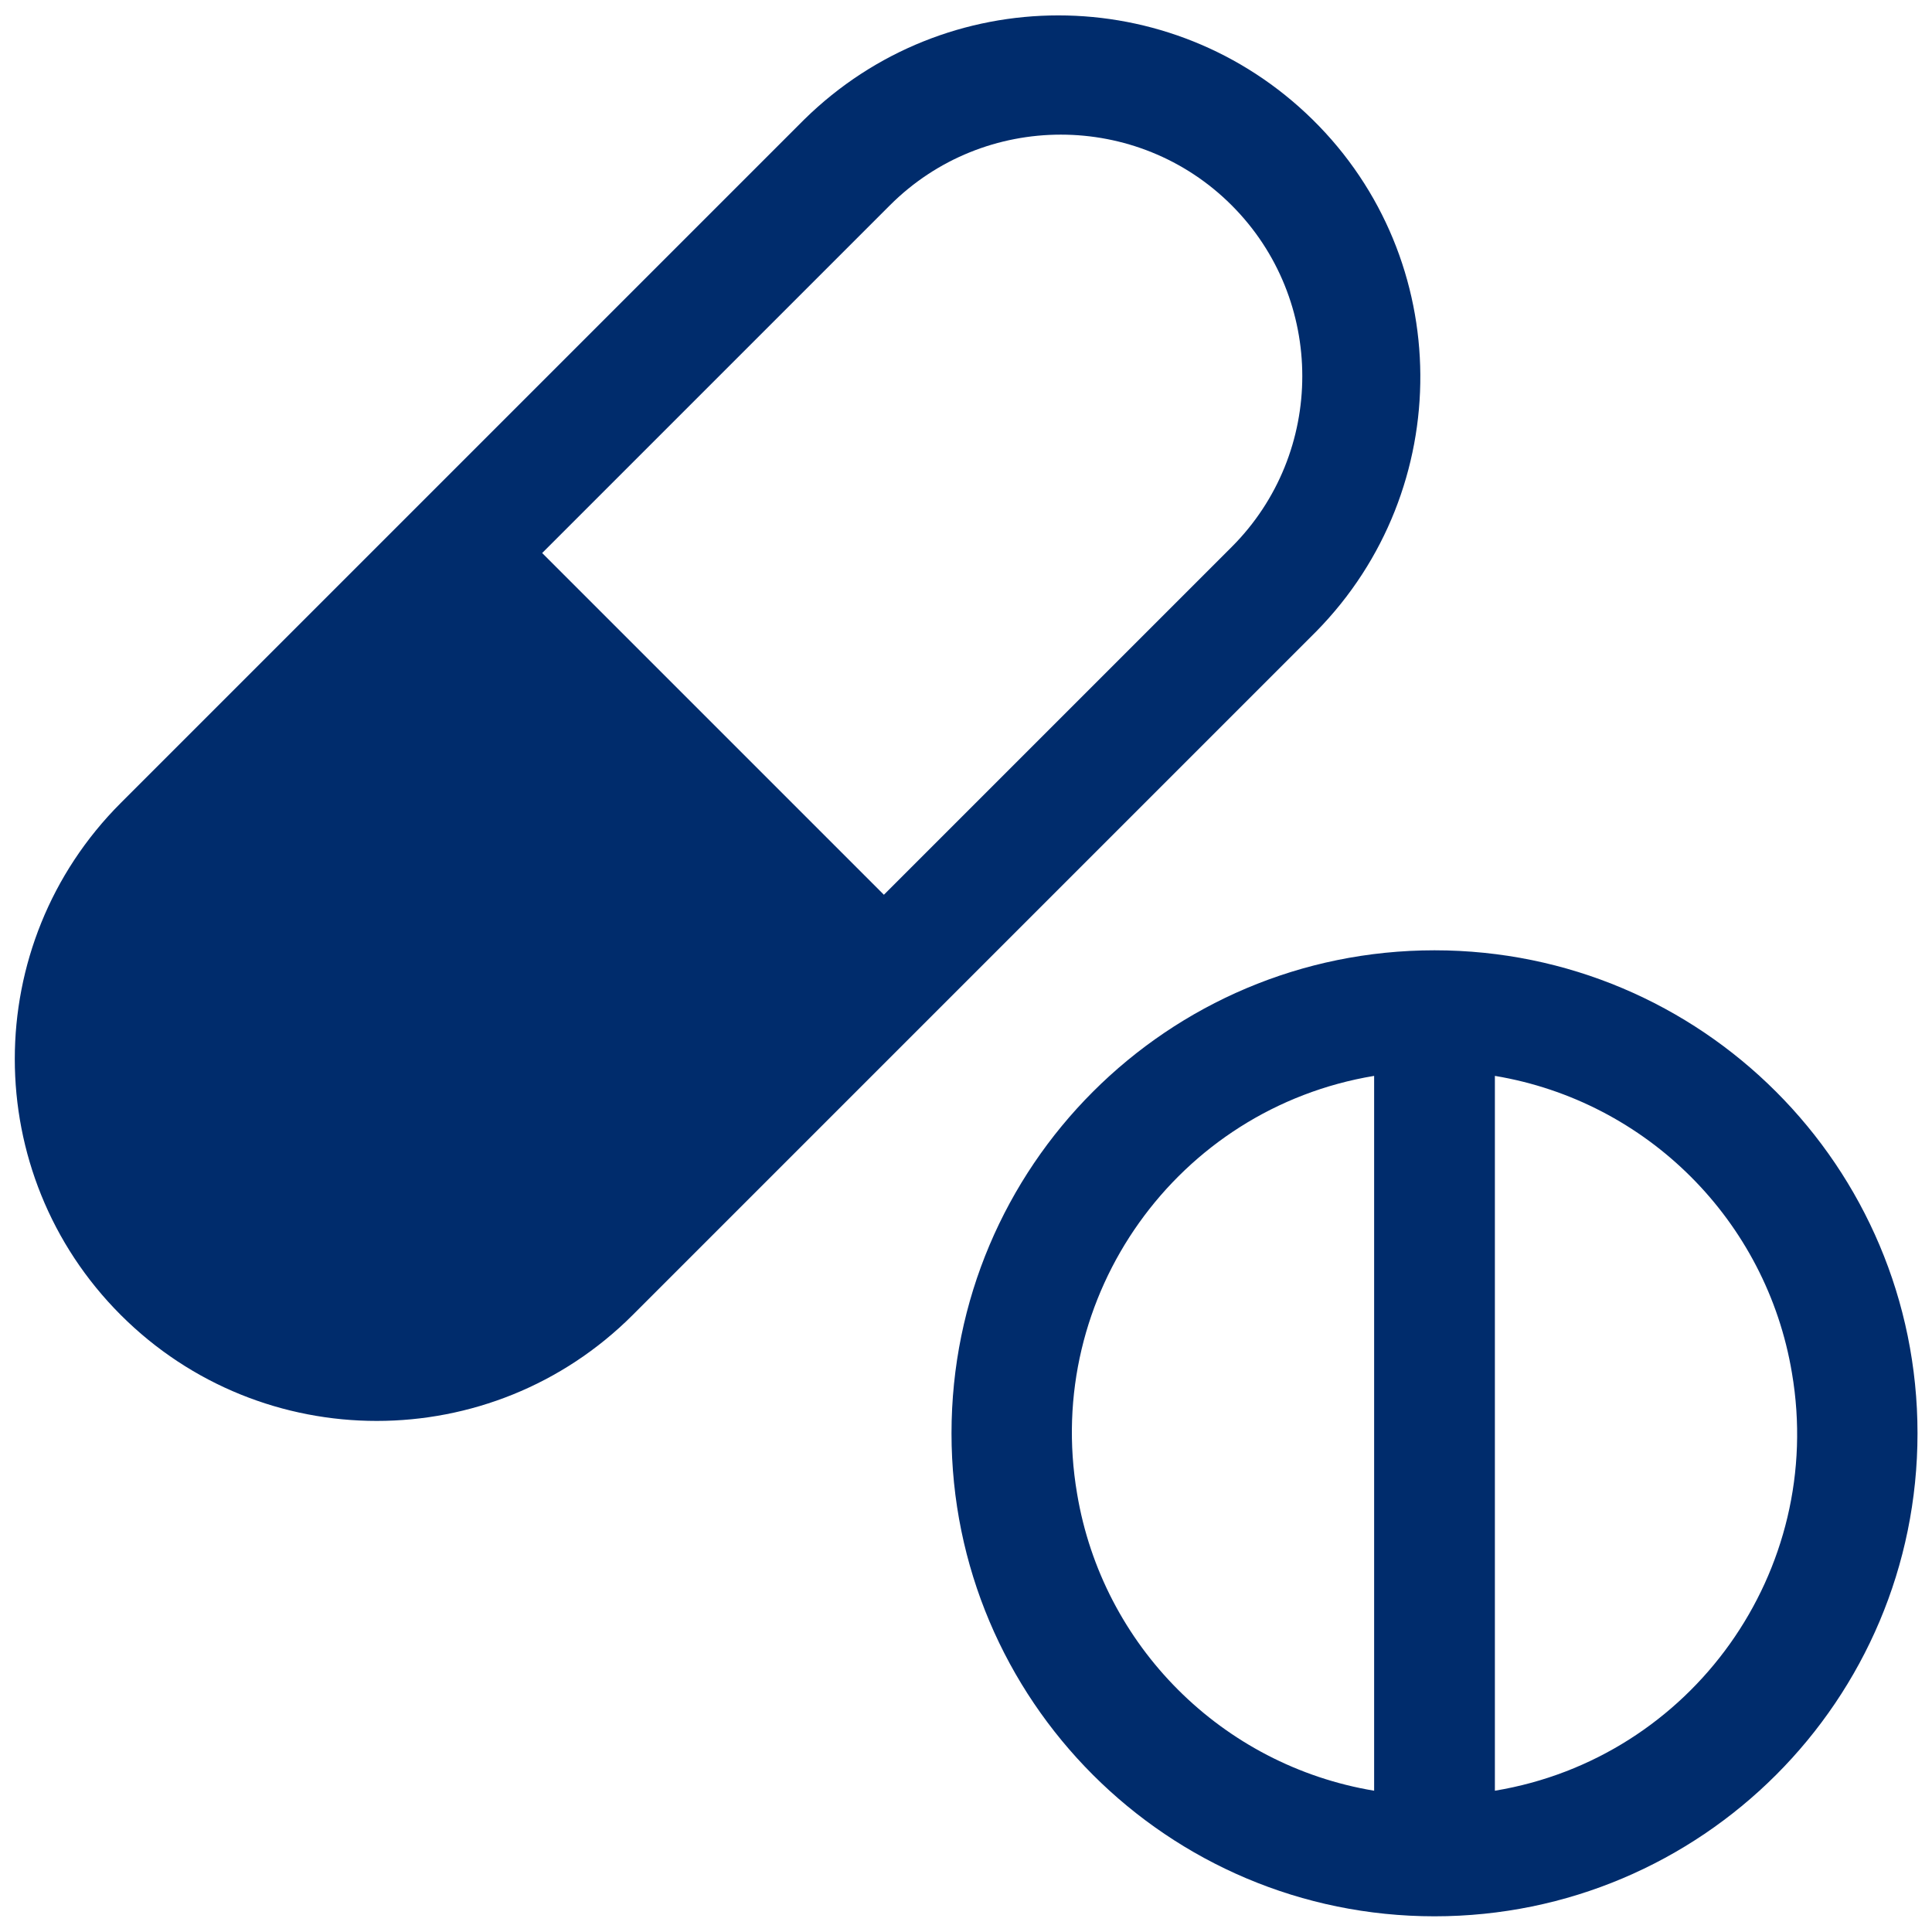 <?xml version="1.0" encoding="UTF-8"?><svg id="Lag_1" xmlns="http://www.w3.org/2000/svg" viewBox="0 0 16 16"><defs><style>.cls-1{fill:#002c6c;}</style></defs><path class="cls-1" d="M10.9,5.23c1.16-1.18,1.15-3.08-.03-4.24-1.17-1.15-3.04-1.15-4.21,0L1,6.65c-1.17,1.17-1.17,3.07,0,4.24,1.17,1.17,3.07,1.17,4.24,0l5.66-5.66h0ZM4.49,4.58l2.88-2.88c.78-.78,2.05-.78,2.83,0,.78.78.78,2.05,0,2.83l-2.88,2.88-2.83-2.83ZM11.88,7.87c2.21,0,4,1.79,4,4s-1.79,4-4,4-4-1.79-4-4,1.79-4,4-4M11.38,8.91c-1.63.27-2.74,1.82-2.46,3.46.21,1.26,1.2,2.25,2.46,2.46v-5.92ZM12.38,14.83c1.63-.27,2.74-1.82,2.46-3.46-.21-1.26-1.2-2.25-2.46-2.46v5.92Z"/></svg>